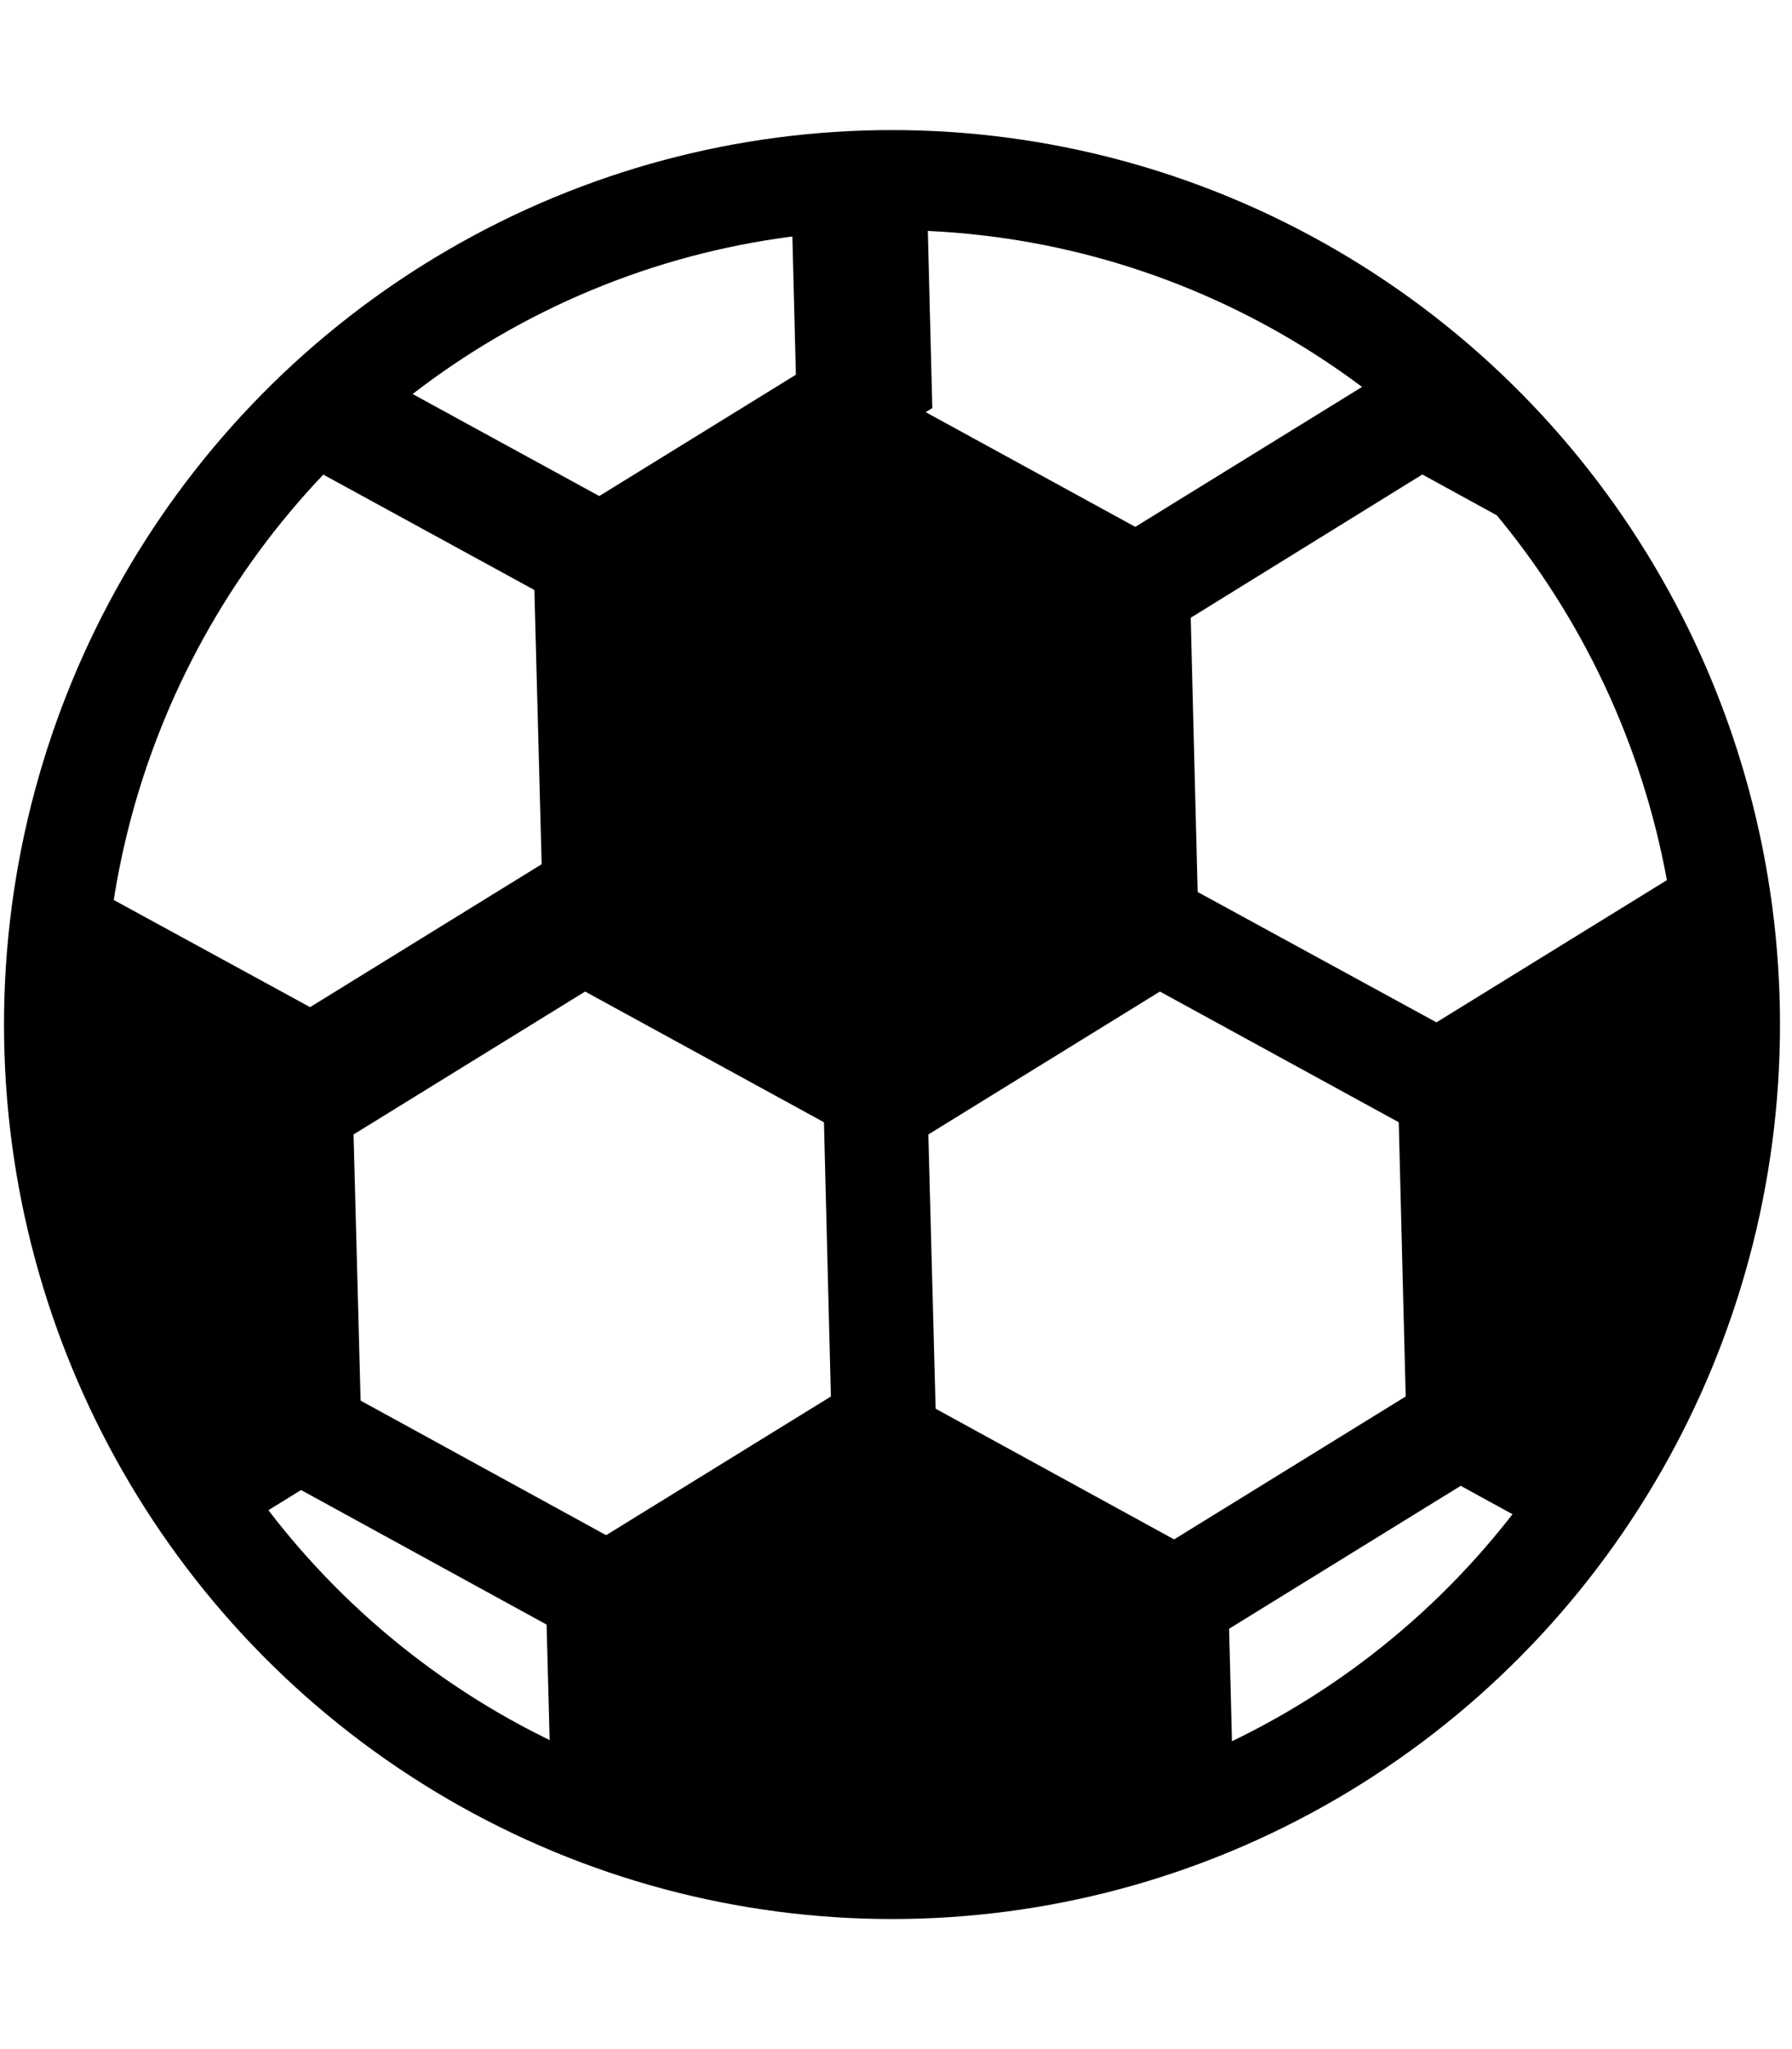<?xml version="1.0" encoding="utf-8"?>
<!-- Generator: Adobe Illustrator 28.1.0, SVG Export Plug-In . SVG Version: 6.00 Build 0)  -->
<svg version="1.1" id="Lager_1" xmlns="http://www.w3.org/2000/svg" xmlns:xlink="http://www.w3.org/1999/xlink" x="0px" y="0px"
	 viewBox="0 0 448 512" style="enable-background:new 0 0 448 512;" xml:space="preserve">
<style type="text/css">
	.st0{clip-path:url(#SVGID_00000134215338503069855160000002704947674407181477_);}
	.st1{clip-path:url(#SVGID_00000139276326210544546720000000982415532395721612_);}
	.st2{fill:none;stroke:#000000;stroke-width:25;stroke-miterlimit:10;}
</style>
<g>
	<g>
		<defs>
			<ellipse id="SVGID_1_" cx="219.3" cy="256" rx="216.3" ry="217.9"/>
		</defs>
		<clipPath id="SVGID_00000041282798502203478030000012844160834064176012_">
			<use xlink:href="#SVGID_1_"  style="overflow:visible;"/>
		</clipPath>
		<g style="clip-path:url(#SVGID_00000041282798502203478030000012844160834064176012_);">
			<g>
				<defs>
					<ellipse id="SVGID_00000010276140382851035730000003177683181424277173_" cx="219.3" cy="256" rx="233.2" ry="234.9"/>
				</defs>
				<clipPath id="SVGID_00000031203925648574892320000007589467918357541767_">
					<use xlink:href="#SVGID_00000010276140382851035730000003177683181424277173_"  style="overflow:visible;"/>
				</clipPath>
				<g style="clip-path:url(#SVGID_00000031203925648574892320000007589467918357541767_);">
					<polygon points="212.6,106.6 142.4,149.9 144.5,232.8 216.9,272.4 287.1,229 284.9,146.2 					"/>
					<polygon class="st2" points="289.6,233.3 219.4,276.6 221.6,359.5 293.9,399.1 364.1,355.8 362,272.9 					"/>
					<polygon class="st2" points="355.2,104.1 285,147.5 287.1,230.4 359.5,269.9 429.7,226.6 427.5,143.7 					"/>
					<polygon points="443.2,219.5 364.4,268.1 366.8,361.3 448.1,405.8 527,357.1 524.5,263.9 					"/>
					<polygon class="st2" points="364.8,356.8 294.6,400.1 296.7,483 369.1,522.6 439.3,479.3 437.1,396.4 					"/>
					<polygon points="222.6,355.6 148.6,401.3 150.8,488.7 227.1,530.5 301.1,484.8 298.9,397.4 					"/>
					<polygon class="st2" points="76.6,356.8 6.4,400.1 8.5,483 80.9,522.6 151.1,479.3 148.9,396.4 					"/>
					<polygon points="-10.2,216.1 -88.3,264.3 -85.9,356.6 -5.4,400.6 72.7,352.4 70.3,260.2 					"/>
					<polygon class="st2" points="73.6,100.4 3.4,143.7 5.5,226.6 77.9,266.1 148.1,222.8 145.9,139.9 					"/>
					<polygon class="st2" points="145.9,-27.3 75.7,16 77.9,98.9 150.2,138.4 220.4,95.1 218.3,12.2 					"/>
					<polygon class="st2" points="279.9,-19.7 209.7,23.7 211.8,106.5 284.2,146.1 354.4,102.8 352.2,19.9 					"/>
					<polygon class="st2" points="145.9,233.3 75.7,276.6 77.9,359.5 150.2,399.1 220.4,355.8 218.3,272.9 					"/>
				</g>
			</g>
		</g>
	</g>
</g>
<ellipse class="st2" cx="223" cy="256" rx="209.5" ry="211"/>
</svg>
